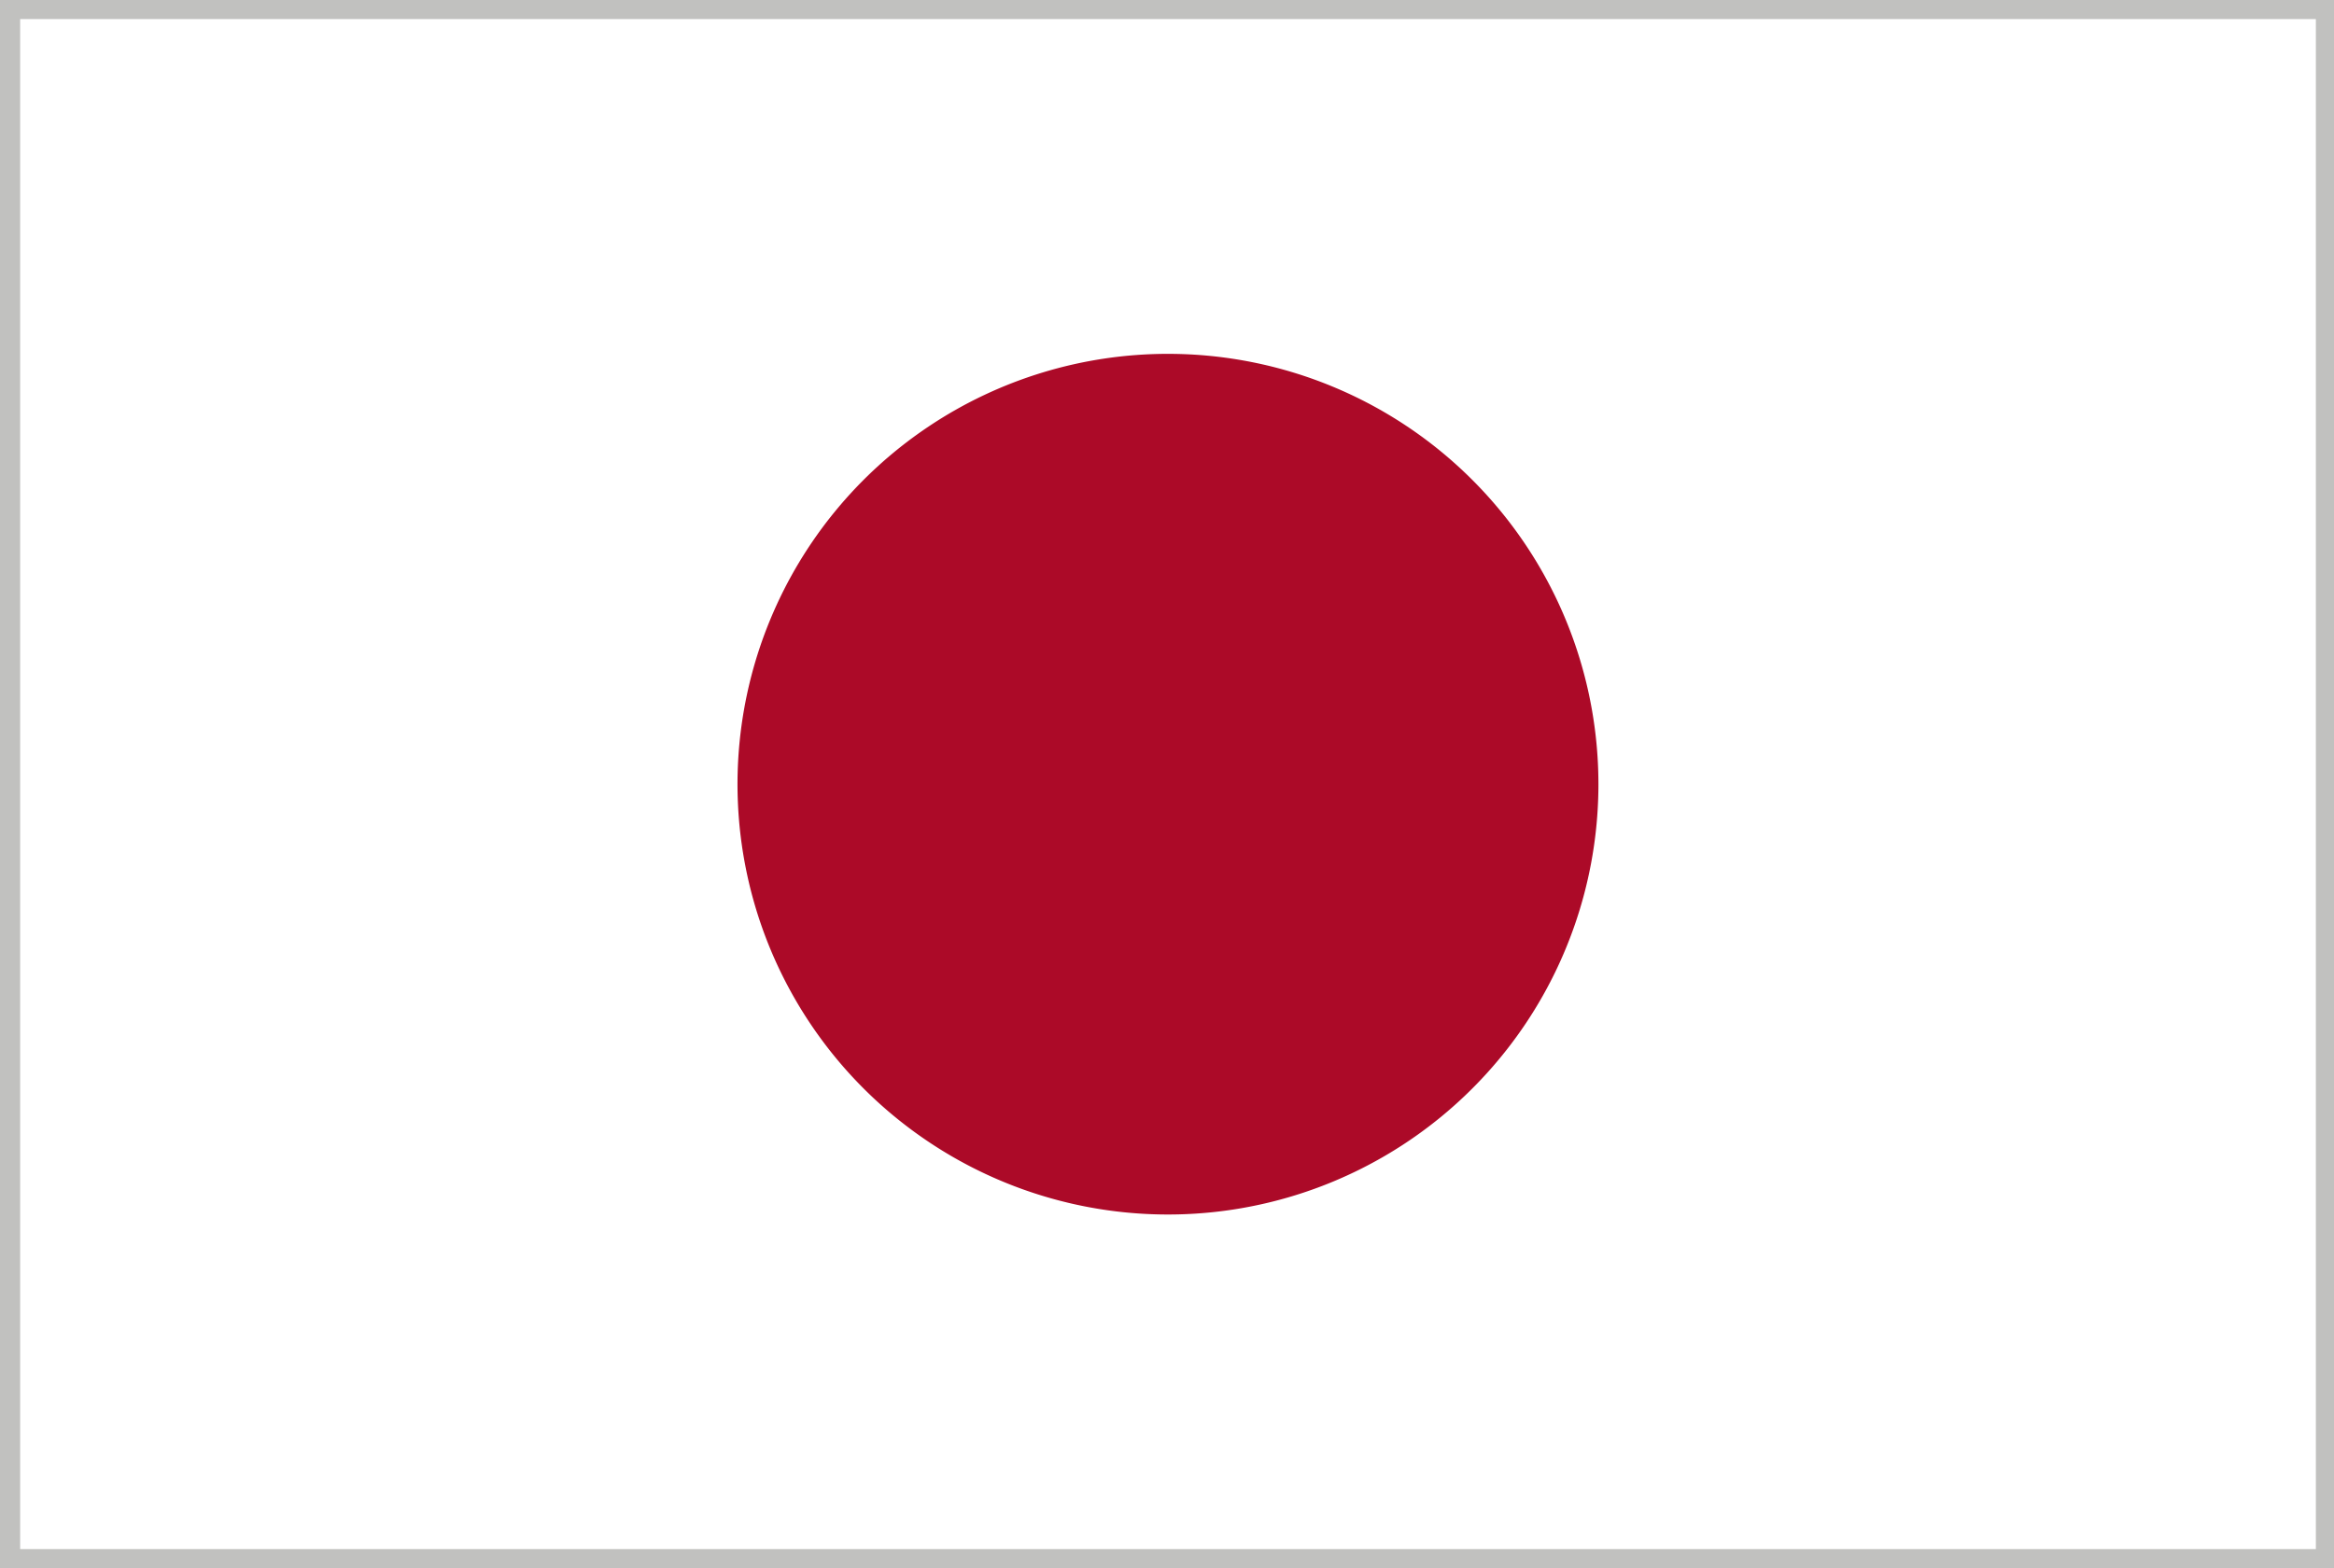 <svg id="Group_5107" data-name="Group 5107" xmlns="http://www.w3.org/2000/svg" width="94.27" height="63.362" viewBox="0 0 94.27 63.362">
  <rect id="Rectangle_2085" data-name="Rectangle 2085" width="94.27" height="63.362" transform="translate(0 0)" fill="#c1c1bf"/>
  <g id="Group_5106" data-name="Group 5106" transform="translate(0.814 0.771)">
    <rect id="Rectangle_2086" data-name="Rectangle 2086" width="92.723" height="61.815" fill="#fff"/>
    <path id="Path_4442" data-name="Path 4442" d="M510.654,263.185A17.386,17.386,0,1,1,493.268,245.8,17.388,17.388,0,0,1,510.654,263.185Z" transform="translate(-446.908 -232.275)" fill="#ac0a28"/>
  </g>
</svg>
